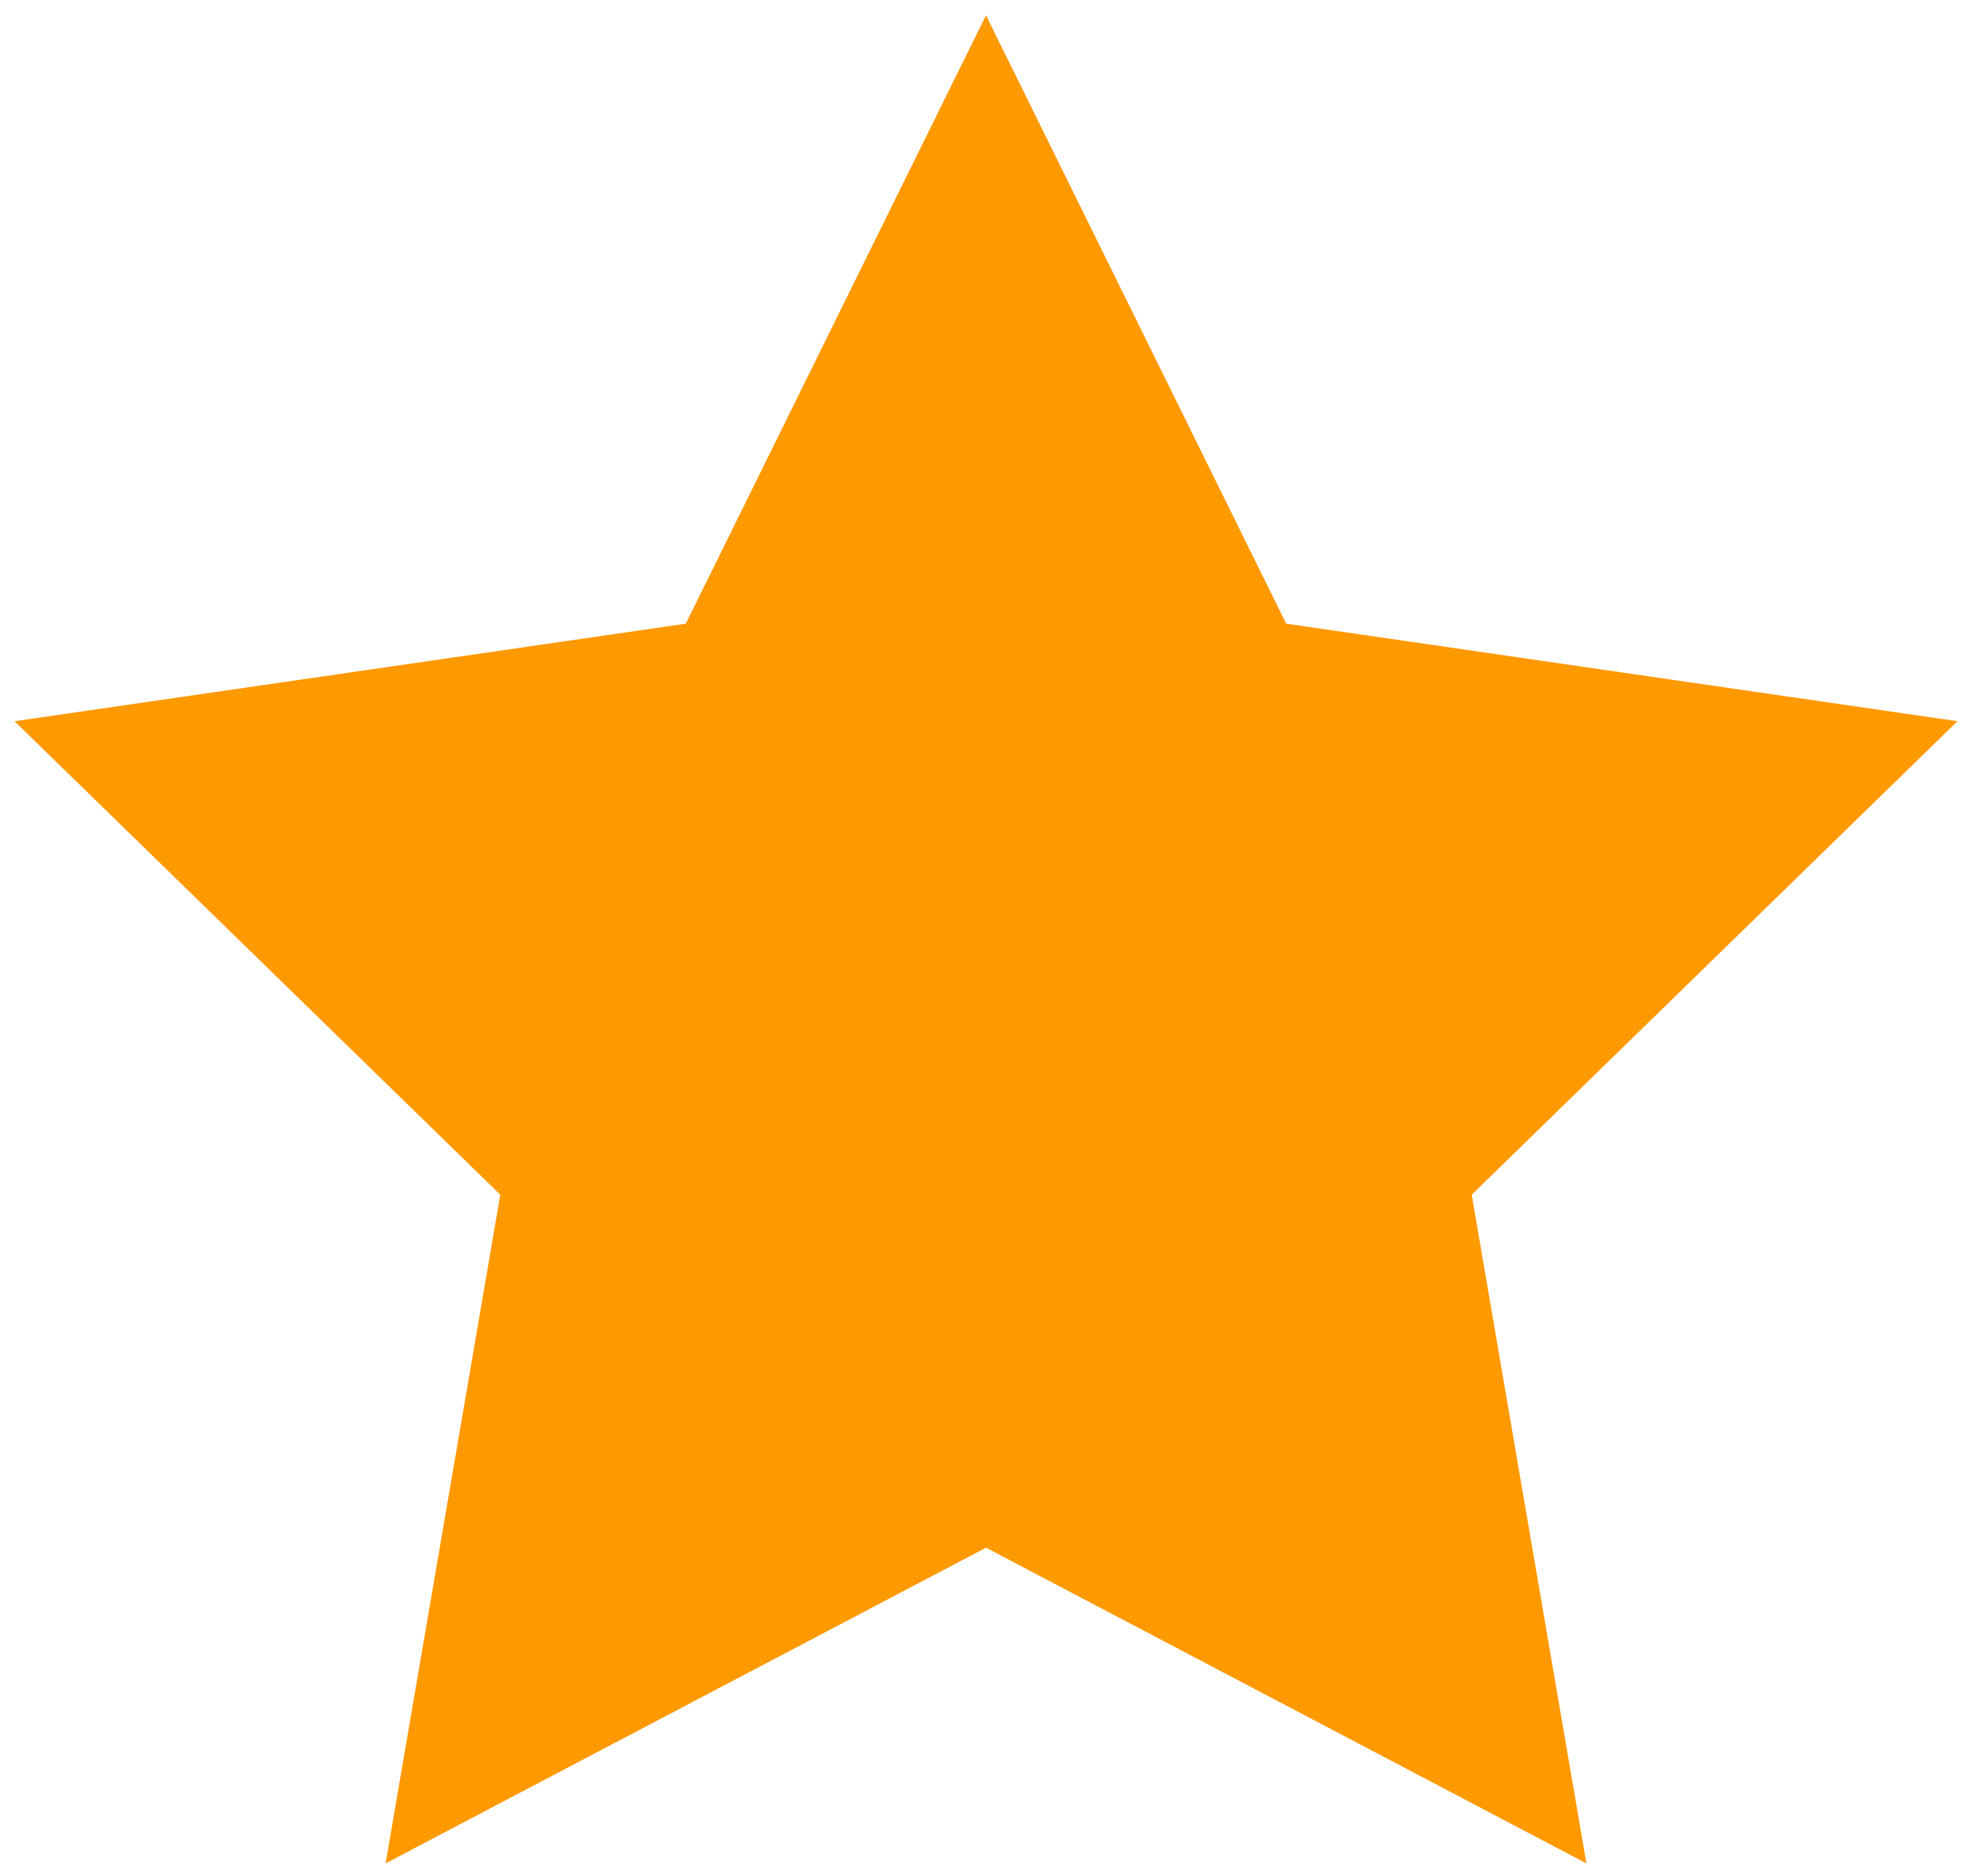 <?xml version="1.0" encoding="UTF-8" standalone="no"?>
<!-- Created with Inkscape (http://www.inkscape.org/) -->
<svg
    xmlns:inkscape="http://www.inkscape.org/namespaces/inkscape"
    xmlns:rdf="http://www.w3.org/1999/02/22-rdf-syntax-ns#"
    xmlns="http://www.w3.org/2000/svg"
    xmlns:cc="http://creativecommons.org/ns#"
    xmlns:dc="http://purl.org/dc/elements/1.1/"
    xmlns:sodipodi="http://sodipodi.sourceforge.net/DTD/sodipodi-0.dtd"
    xmlns:svg="http://www.w3.org/2000/svg"
    xmlns:ns1="http://sozi.baierouge.fr"
    xmlns:xlink="http://www.w3.org/1999/xlink"
    id="svg2"
    sodipodi:docname="star.svg"
    viewBox="0 0 728.44 692.81"
    version="1.1"
    inkscape:version="0.48.1 r9760"
  >
  <sodipodi:namedview
      id="base"
      bordercolor="#666666"
      inkscape:pageshadow="2"
      inkscape:window-y="0"
      fit-margin-left="0"
      pagecolor="#ffffff"
      fit-margin-top="0"
      inkscape:window-maximized="0"
      inkscape:zoom="0.35"
      inkscape:window-x="0"
      inkscape:window-height="990"
      showgrid="false"
      borderopacity="1.0"
      inkscape:current-layer="layer1"
      inkscape:cx="-1272.2098"
      inkscape:cy="130.47225"
      fit-margin-right="0"
      fit-margin-bottom="0"
      inkscape:window-width="1839"
      inkscape:pageopacity="0.0"
      inkscape:document-units="px"
  />
  <g
      id="layer1"
      inkscape:label="Layer 1"
      inkscape:groupmode="layer"
      transform="translate(264.22 29.978)"
    >
    <path
        id="path2987"
        style="stroke-linejoin:round;stroke-width:20;fill:#ff9900"
        sodipodi:type="star"
        sodipodi:sides="5"
        sodipodi:r1="377.31598"
        sodipodi:r2="188.65799"
        inkscape:transform-center-y="-36.030472"
        sodipodi:arg1="1.5707963"
        sodipodi:arg2="2.1991149"
        transform="matrix(1 0 0 -1 0 633.93)"
        inkscape:randomized="0"
        sodipodi:cy="280.93362"
        sodipodi:cx="100"
        inkscape:rounded="0"
        inkscape:flatsided="false"
        d="m100 658.25-110.89-224.69-247.96-36.03 179.43-174.89-42.36-246.96 221.78 116.6 221.78-116.6-42.36 246.96 179.43 174.89-247.96 36.03z"
    />
  </g
  >
</svg
>

